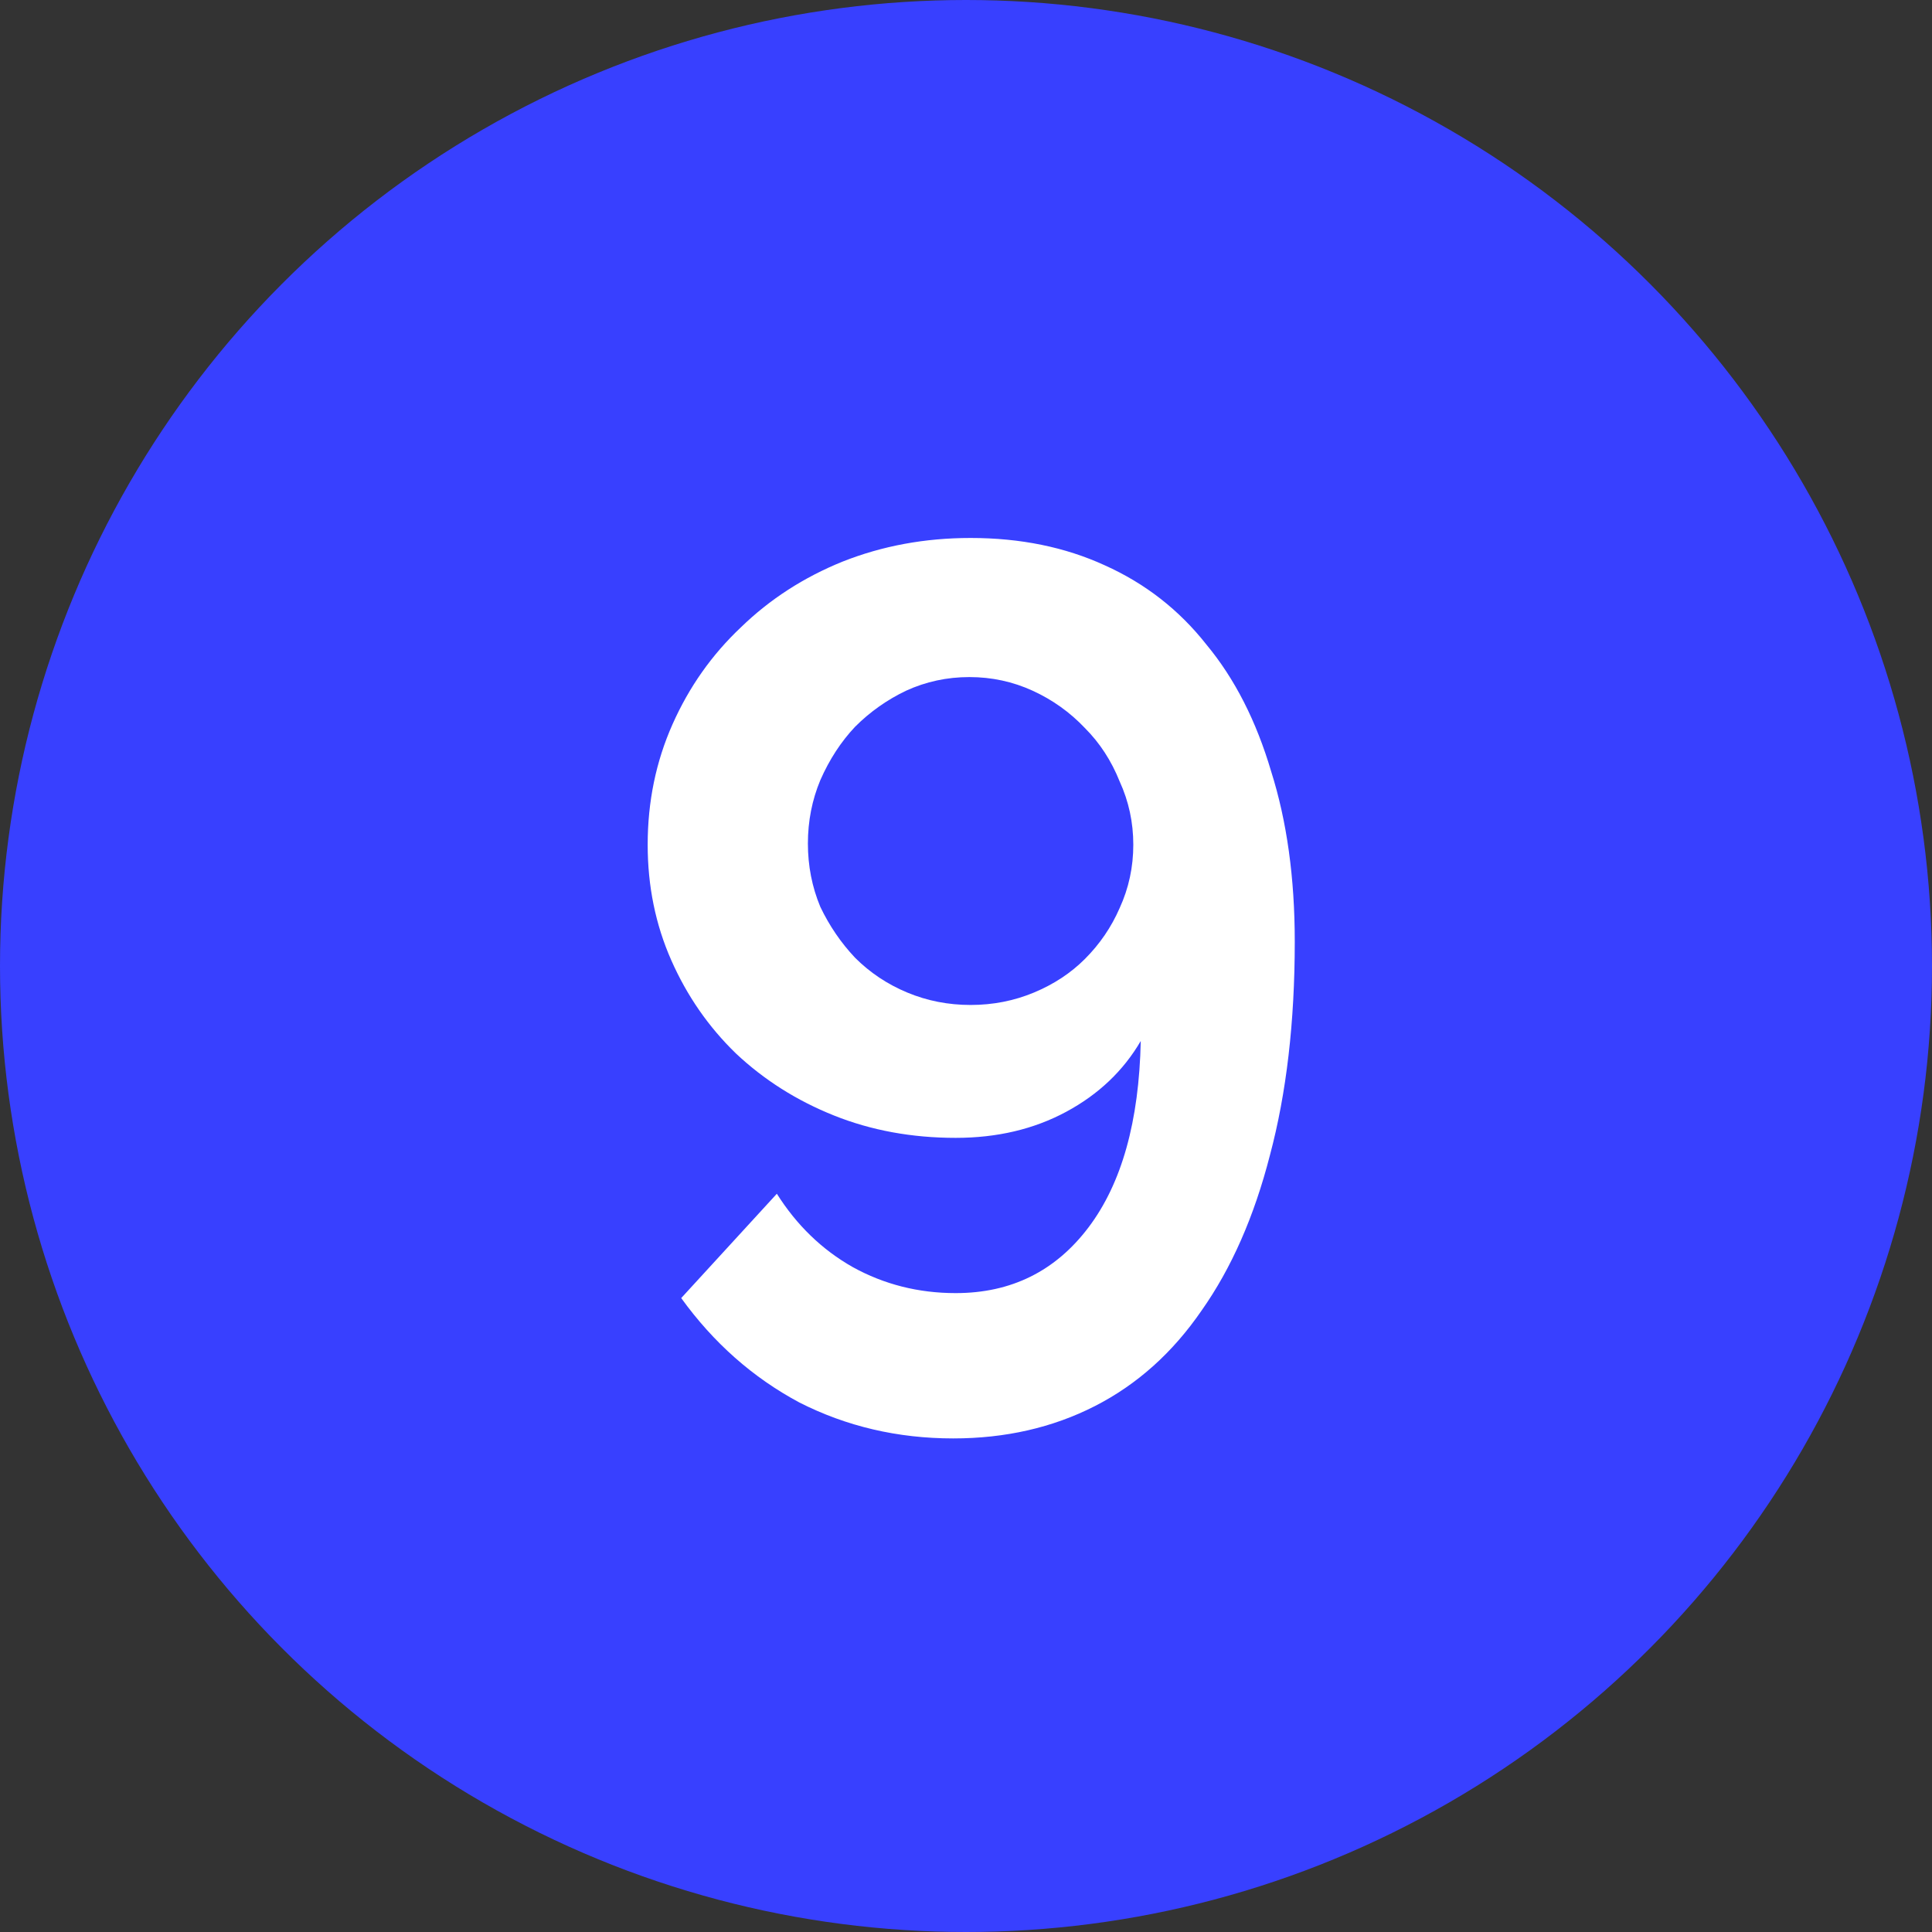 <?xml version="1.0" encoding="UTF-8"?> <svg xmlns="http://www.w3.org/2000/svg" width="42" height="42" viewBox="0 0 42 42" fill="none"><rect x="0" y="0" width="42" height="42" fill="#333333" stroke="none"/> <circle cx="21" cy="21" r="21" fill="#3840FF"></circle> <path d="M14.08 18.364C14.08 17.428 14.26 16.555 14.62 15.745C14.98 14.935 15.475 14.233 16.105 13.639C16.735 13.027 17.473 12.55 18.319 12.208C19.183 11.866 20.11 11.695 21.1 11.695C22.18 11.695 23.152 11.893 24.016 12.289C24.898 12.685 25.636 13.261 26.23 14.017C26.842 14.755 27.31 15.673 27.634 16.771C27.976 17.851 28.147 19.084 28.147 20.47C28.147 22.216 27.967 23.764 27.607 25.114C27.265 26.446 26.77 27.571 26.122 28.489C25.492 29.407 24.718 30.1 23.8 30.568C22.882 31.036 21.856 31.27 20.722 31.27C19.516 31.27 18.4 31.009 17.374 30.487C16.366 29.947 15.511 29.191 14.809 28.219L16.888 25.951C17.32 26.635 17.869 27.166 18.535 27.544C19.219 27.922 19.966 28.111 20.776 28.111C21.982 28.111 22.945 27.634 23.665 26.68C24.385 25.726 24.763 24.376 24.799 22.63C24.421 23.278 23.881 23.791 23.179 24.169C22.477 24.547 21.676 24.736 20.776 24.736C19.822 24.736 18.94 24.574 18.13 24.25C17.32 23.926 16.609 23.476 15.997 22.9C15.403 22.324 14.935 21.649 14.593 20.875C14.251 20.101 14.08 19.264 14.08 18.364ZM21.073 14.719C20.587 14.719 20.128 14.818 19.696 15.016C19.282 15.214 18.913 15.475 18.589 15.799C18.283 16.123 18.031 16.51 17.833 16.96C17.653 17.392 17.563 17.851 17.563 18.337C17.563 18.823 17.653 19.282 17.833 19.714C18.031 20.128 18.283 20.497 18.589 20.821C18.913 21.145 19.291 21.397 19.723 21.577C20.155 21.757 20.614 21.847 21.1 21.847C21.586 21.847 22.045 21.757 22.477 21.577C22.909 21.397 23.278 21.154 23.584 20.848C23.908 20.524 24.16 20.155 24.34 19.741C24.538 19.309 24.637 18.85 24.637 18.364C24.637 17.878 24.538 17.419 24.34 16.987C24.16 16.537 23.908 16.15 23.584 15.826C23.26 15.484 22.882 15.214 22.45 15.016C22.018 14.818 21.559 14.719 21.073 14.719Z" fill="white"></path> </svg> 